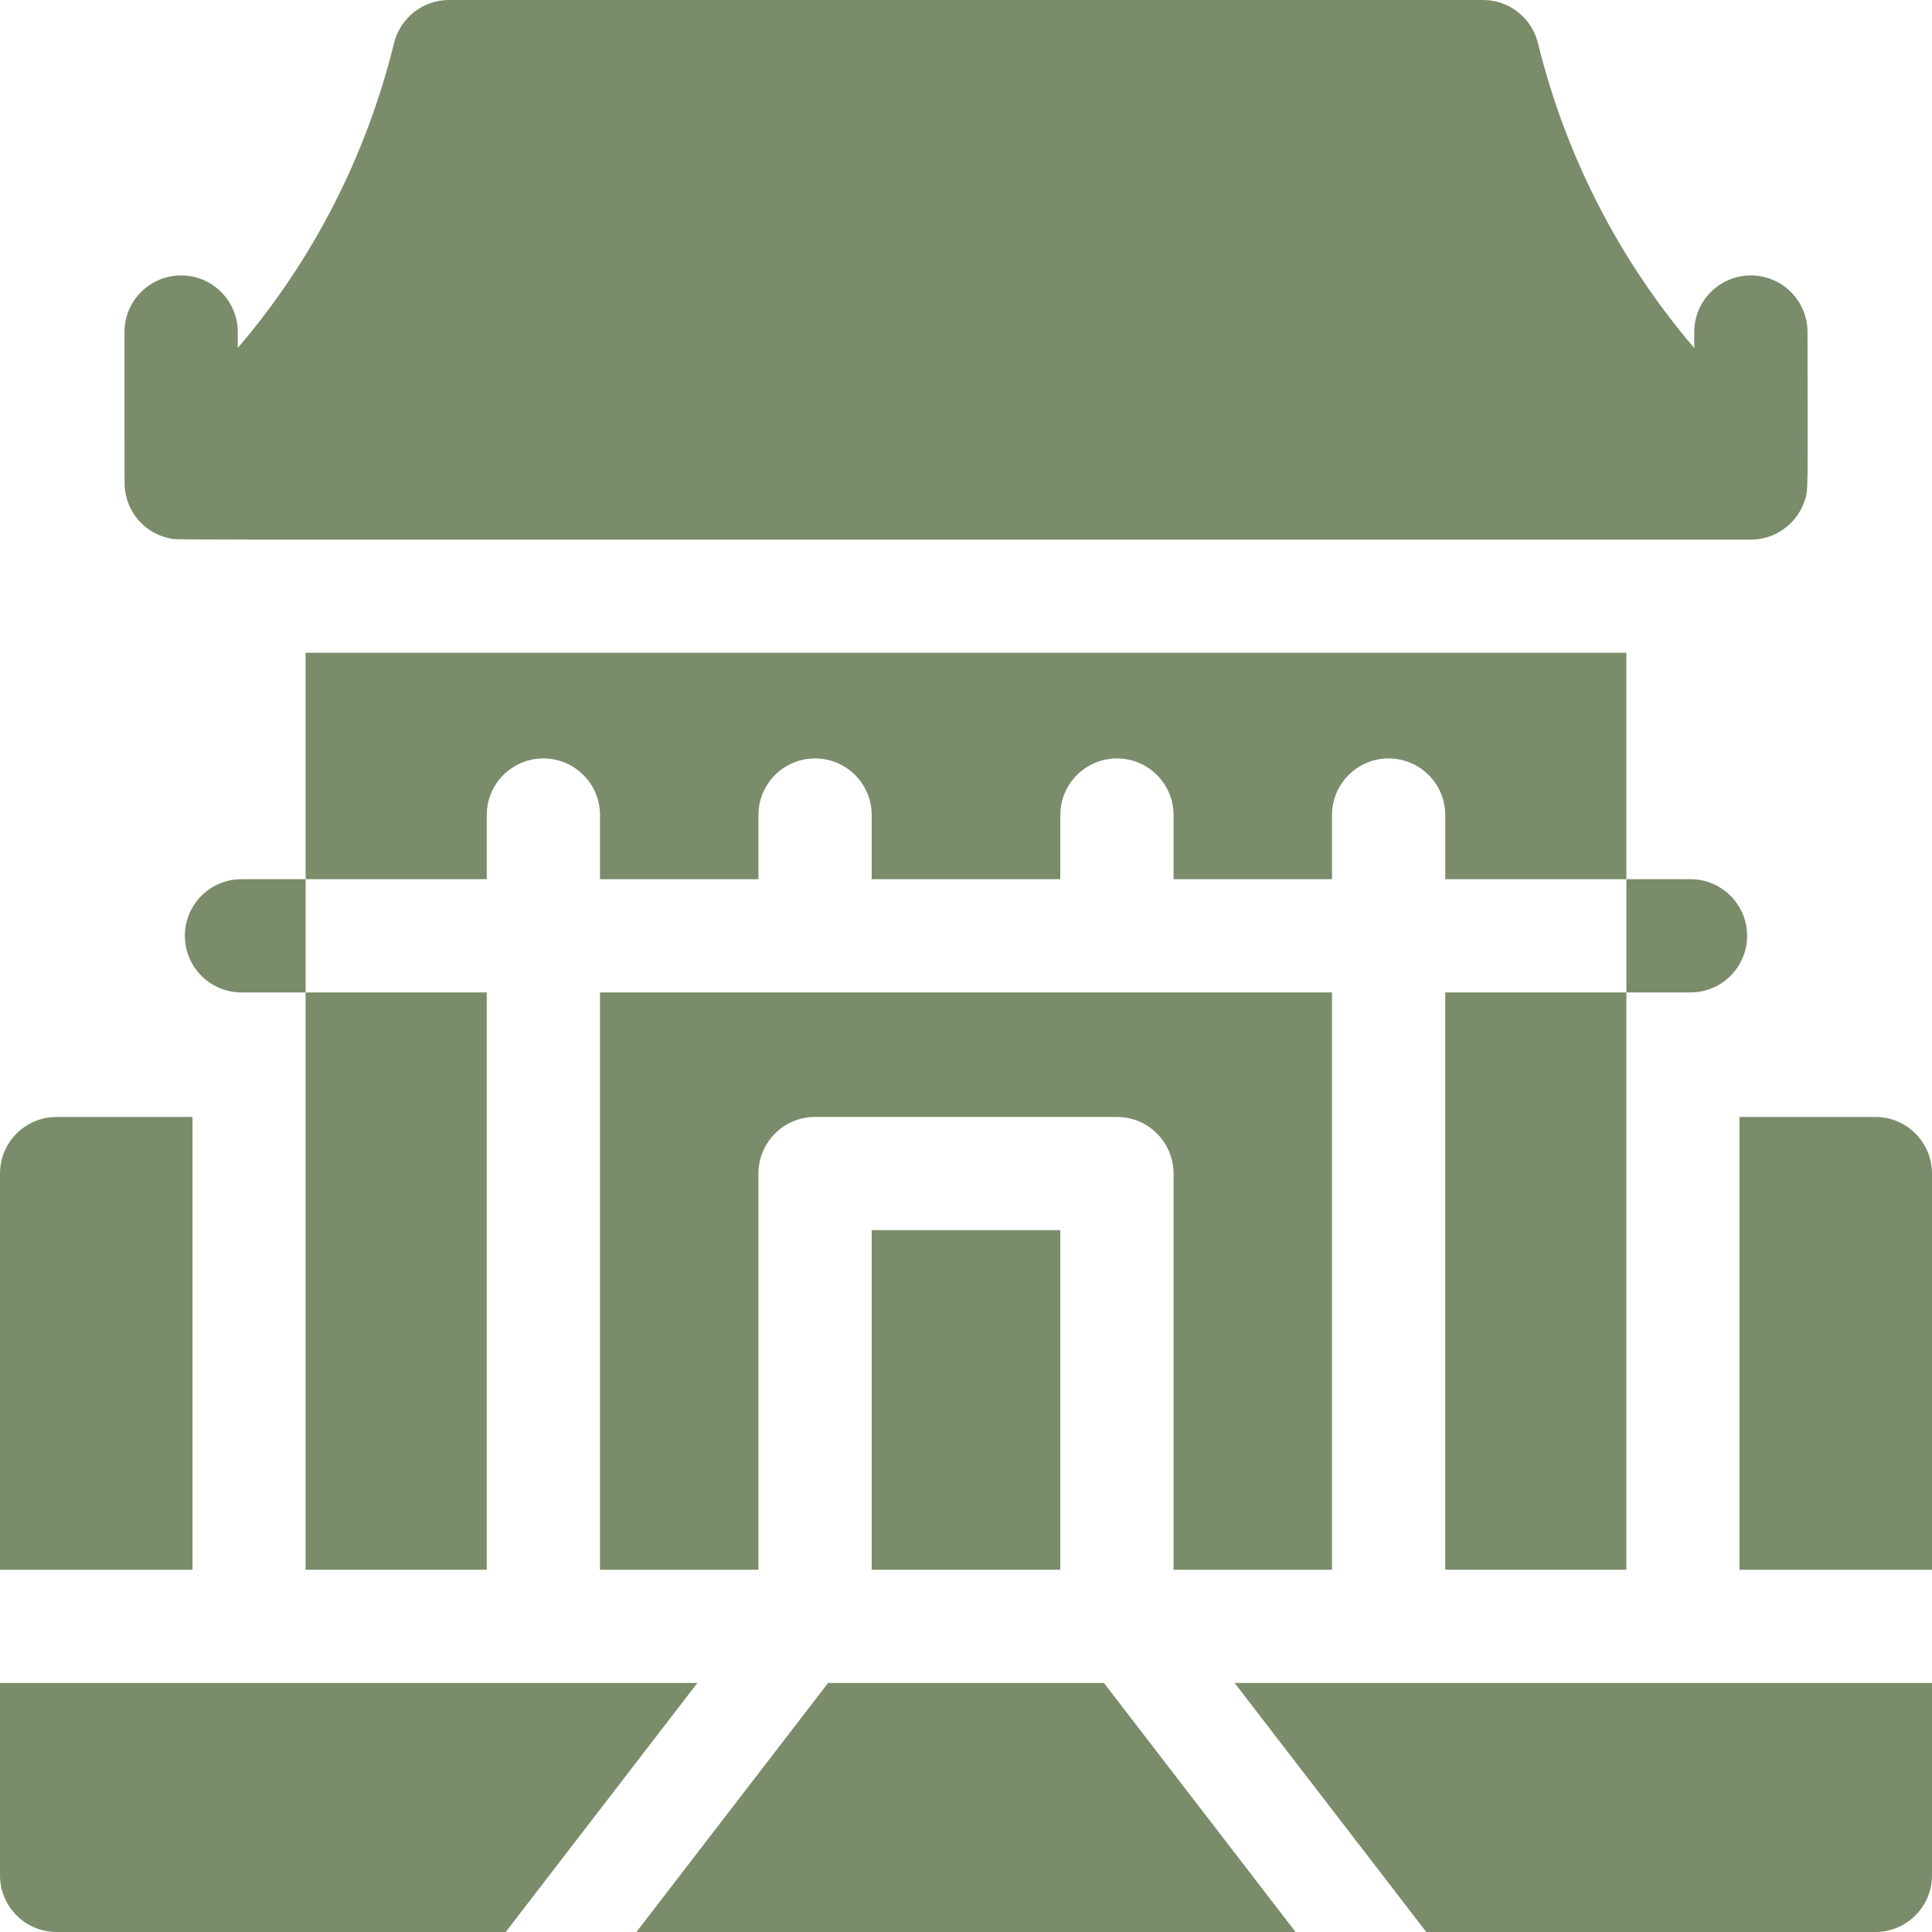 <svg width="32" height="32" viewBox="0 0 32 32" fill="none" xmlns="http://www.w3.org/2000/svg">
<g clip-path="url(#clip0_209_174)">
<path d="M2.067 8.08C2.102 8.494 2.409 8.844 2.83 8.921C2.966 8.946 1.846 8.938 29 8.938C29.389 8.938 29.741 8.694 29.878 8.329C29.96 8.11 29.938 8.2 29.938 5.5C29.938 4.982 29.518 4.562 29 4.562C28.482 4.562 28.062 4.982 28.062 5.5V5.764C26.821 4.312 25.936 2.594 25.473 0.713C25.37 0.294 24.994 0 24.562 0H7.438C7.006 0 6.63 0.294 6.527 0.713C6.064 2.594 5.179 4.312 3.938 5.764V5.5C3.938 4.982 3.518 4.562 3 4.562C2.482 4.562 2.062 4.982 2.062 5.5C2.062 8.173 2.061 8.013 2.067 8.08Z" fill="#7A8C6A"/>
<path d="M0 27.875V31.062C0 31.58 0.42 32 0.938 32H8.376L11.551 27.875H0Z" fill="#7A8C6A"/>
<path d="M23.624 32H31.062C31.58 32 32 31.58 32 31.062V27.875H20.449L23.624 32Z" fill="#7A8C6A"/>
<path d="M13.716 27.875L10.541 32H21.459L18.284 27.875H13.716Z" fill="#7A8C6A"/>
<path d="M23.938 16.438H26.938V26H23.938V16.438Z" fill="#7A8C6A"/>
<path d="M5.062 10.812V14.562H8.062V13.5C8.062 12.982 8.482 12.562 9 12.562C9.518 12.562 9.938 12.982 9.938 13.5V14.562H12.562V13.5C12.562 12.982 12.982 12.562 13.5 12.562C14.018 12.562 14.438 12.982 14.438 13.5V14.562H17.562V13.5C17.562 12.982 17.983 12.562 18.5 12.562C19.017 12.562 19.438 12.982 19.438 13.5V14.562H22.062V13.5C22.062 12.982 22.483 12.562 23 12.562C23.517 12.562 23.938 12.982 23.938 13.5V14.562H26.938V10.812H5.062Z" fill="#7A8C6A"/>
<path d="M22.062 26V16.438H9.938V26H12.562V19.438C12.562 18.92 12.982 18.5 13.5 18.5H18.5C19.017 18.5 19.438 18.92 19.438 19.438V26H22.062Z" fill="#7A8C6A"/>
<path d="M5.062 16.438H8.062V26H5.062V16.438Z" fill="#7A8C6A"/>
<path d="M14.438 20.375H17.562V26H14.438V20.375Z" fill="#7A8C6A"/>
<path d="M3.188 18.5H0.938C0.42 18.5 0 18.92 0 19.438V26H3.188V18.5Z" fill="#7A8C6A"/>
<path d="M31.062 18.5H28.812V26H32V19.438C32 18.92 31.58 18.5 31.062 18.5Z" fill="#7A8C6A"/>
<path d="M3.062 15.5C3.062 16.017 3.482 16.438 4 16.438H5.062V14.562H4C3.482 14.562 3.062 14.982 3.062 15.5Z" fill="#7A8C6A"/>
<path d="M28 16.438C28.517 16.438 28.938 16.017 28.938 15.5C28.938 14.982 28.517 14.562 28 14.562H26.938V16.438H28Z" fill="#7A8C6A"/>
</g>
<defs>
<clipPath id="clip0_209_174">
<rect width="32" height="32" fill="white"/>
</clipPath>
</defs>
</svg>
